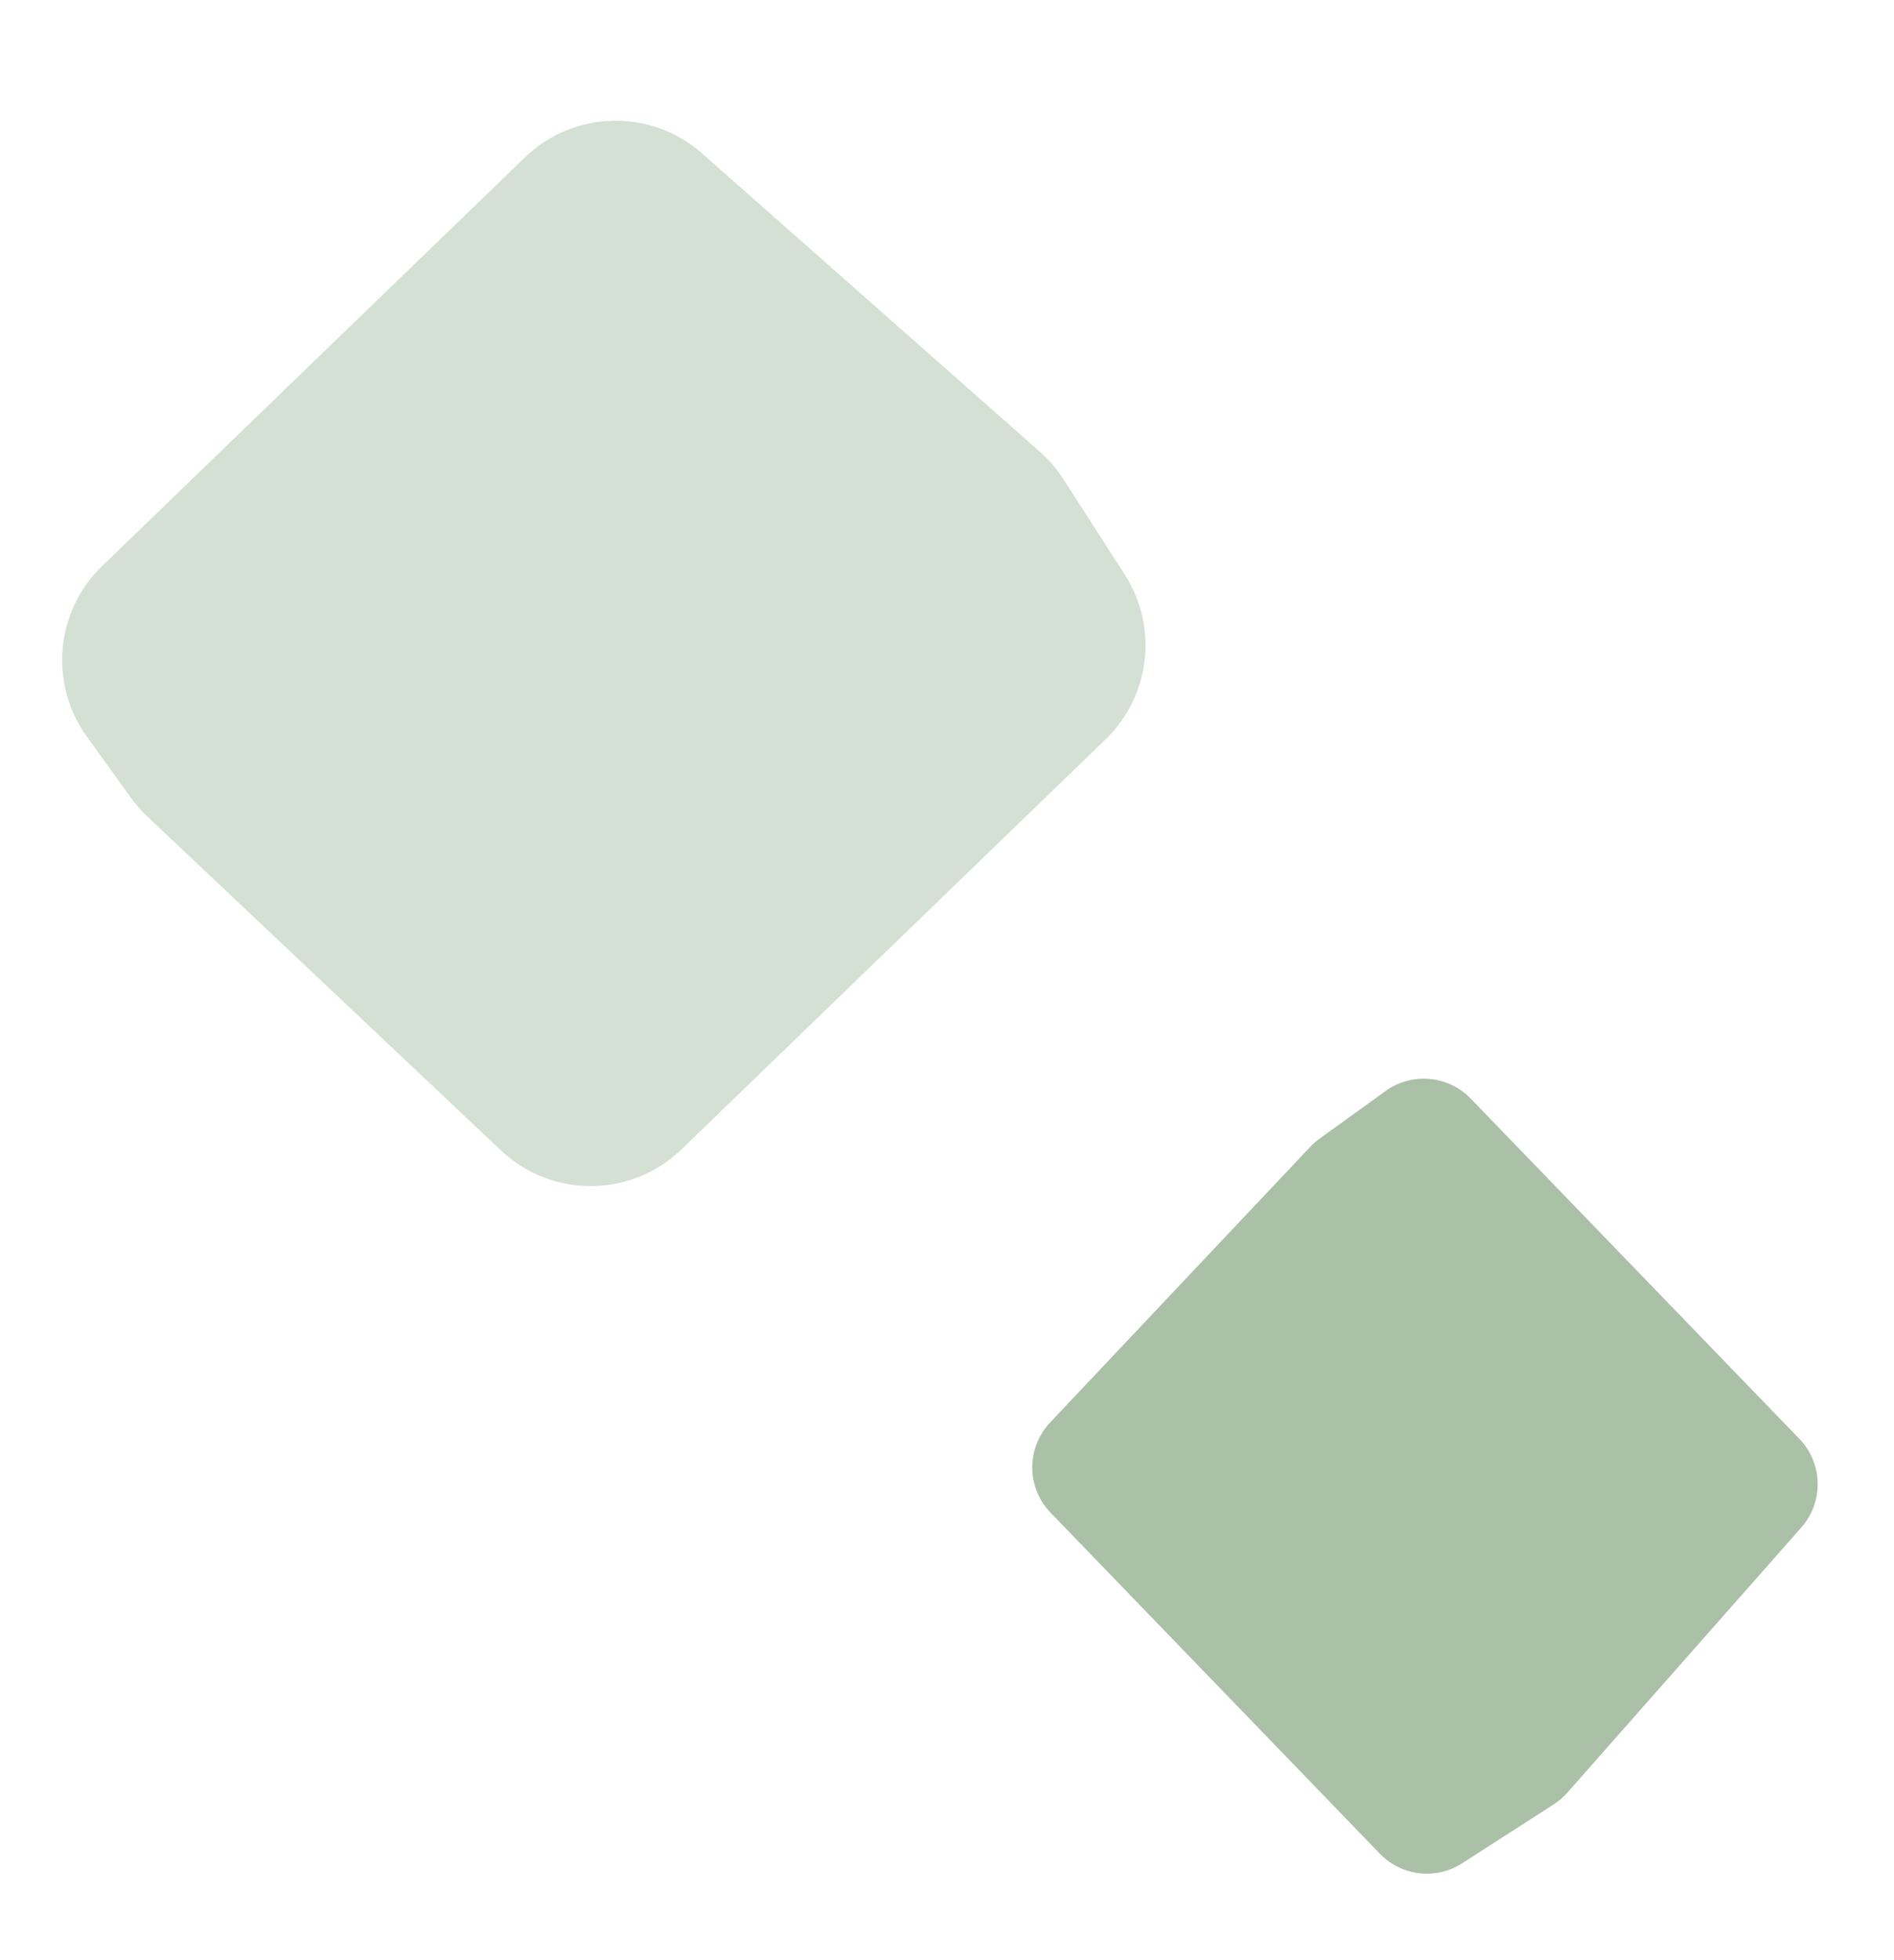 <svg width="29" height="30" viewBox="0 0 29 30" fill="none" xmlns="http://www.w3.org/2000/svg">
<path d="M1.33 11.274C0.748 10.468 0.847 9.356 1.562 8.665L8.037 2.409C8.787 1.684 9.968 1.658 10.75 2.348L15.924 6.916C16.062 7.038 16.182 7.179 16.282 7.334L17.222 8.795C17.738 9.597 17.615 10.652 16.929 11.315L10.434 17.592C9.665 18.334 8.448 18.341 7.671 17.608L2.256 12.497C2.165 12.411 2.081 12.316 2.007 12.213L1.33 11.274Z" fill="#2B6425" fill-opacity="0.2"/>
<path d="M21.215 16.698C21.618 16.407 22.174 16.457 22.519 16.814L27.551 22.021C27.913 22.396 27.926 22.987 27.581 23.378L23.997 27.438C23.936 27.507 23.865 27.567 23.788 27.617L22.388 28.517C21.987 28.775 21.459 28.714 21.128 28.371L16.087 23.153C15.715 22.769 15.712 22.161 16.078 21.772L20.06 17.554C20.103 17.508 20.151 17.466 20.202 17.429L21.215 16.698Z" fill="#2B6425" fill-opacity="0.4"/>
</svg>
